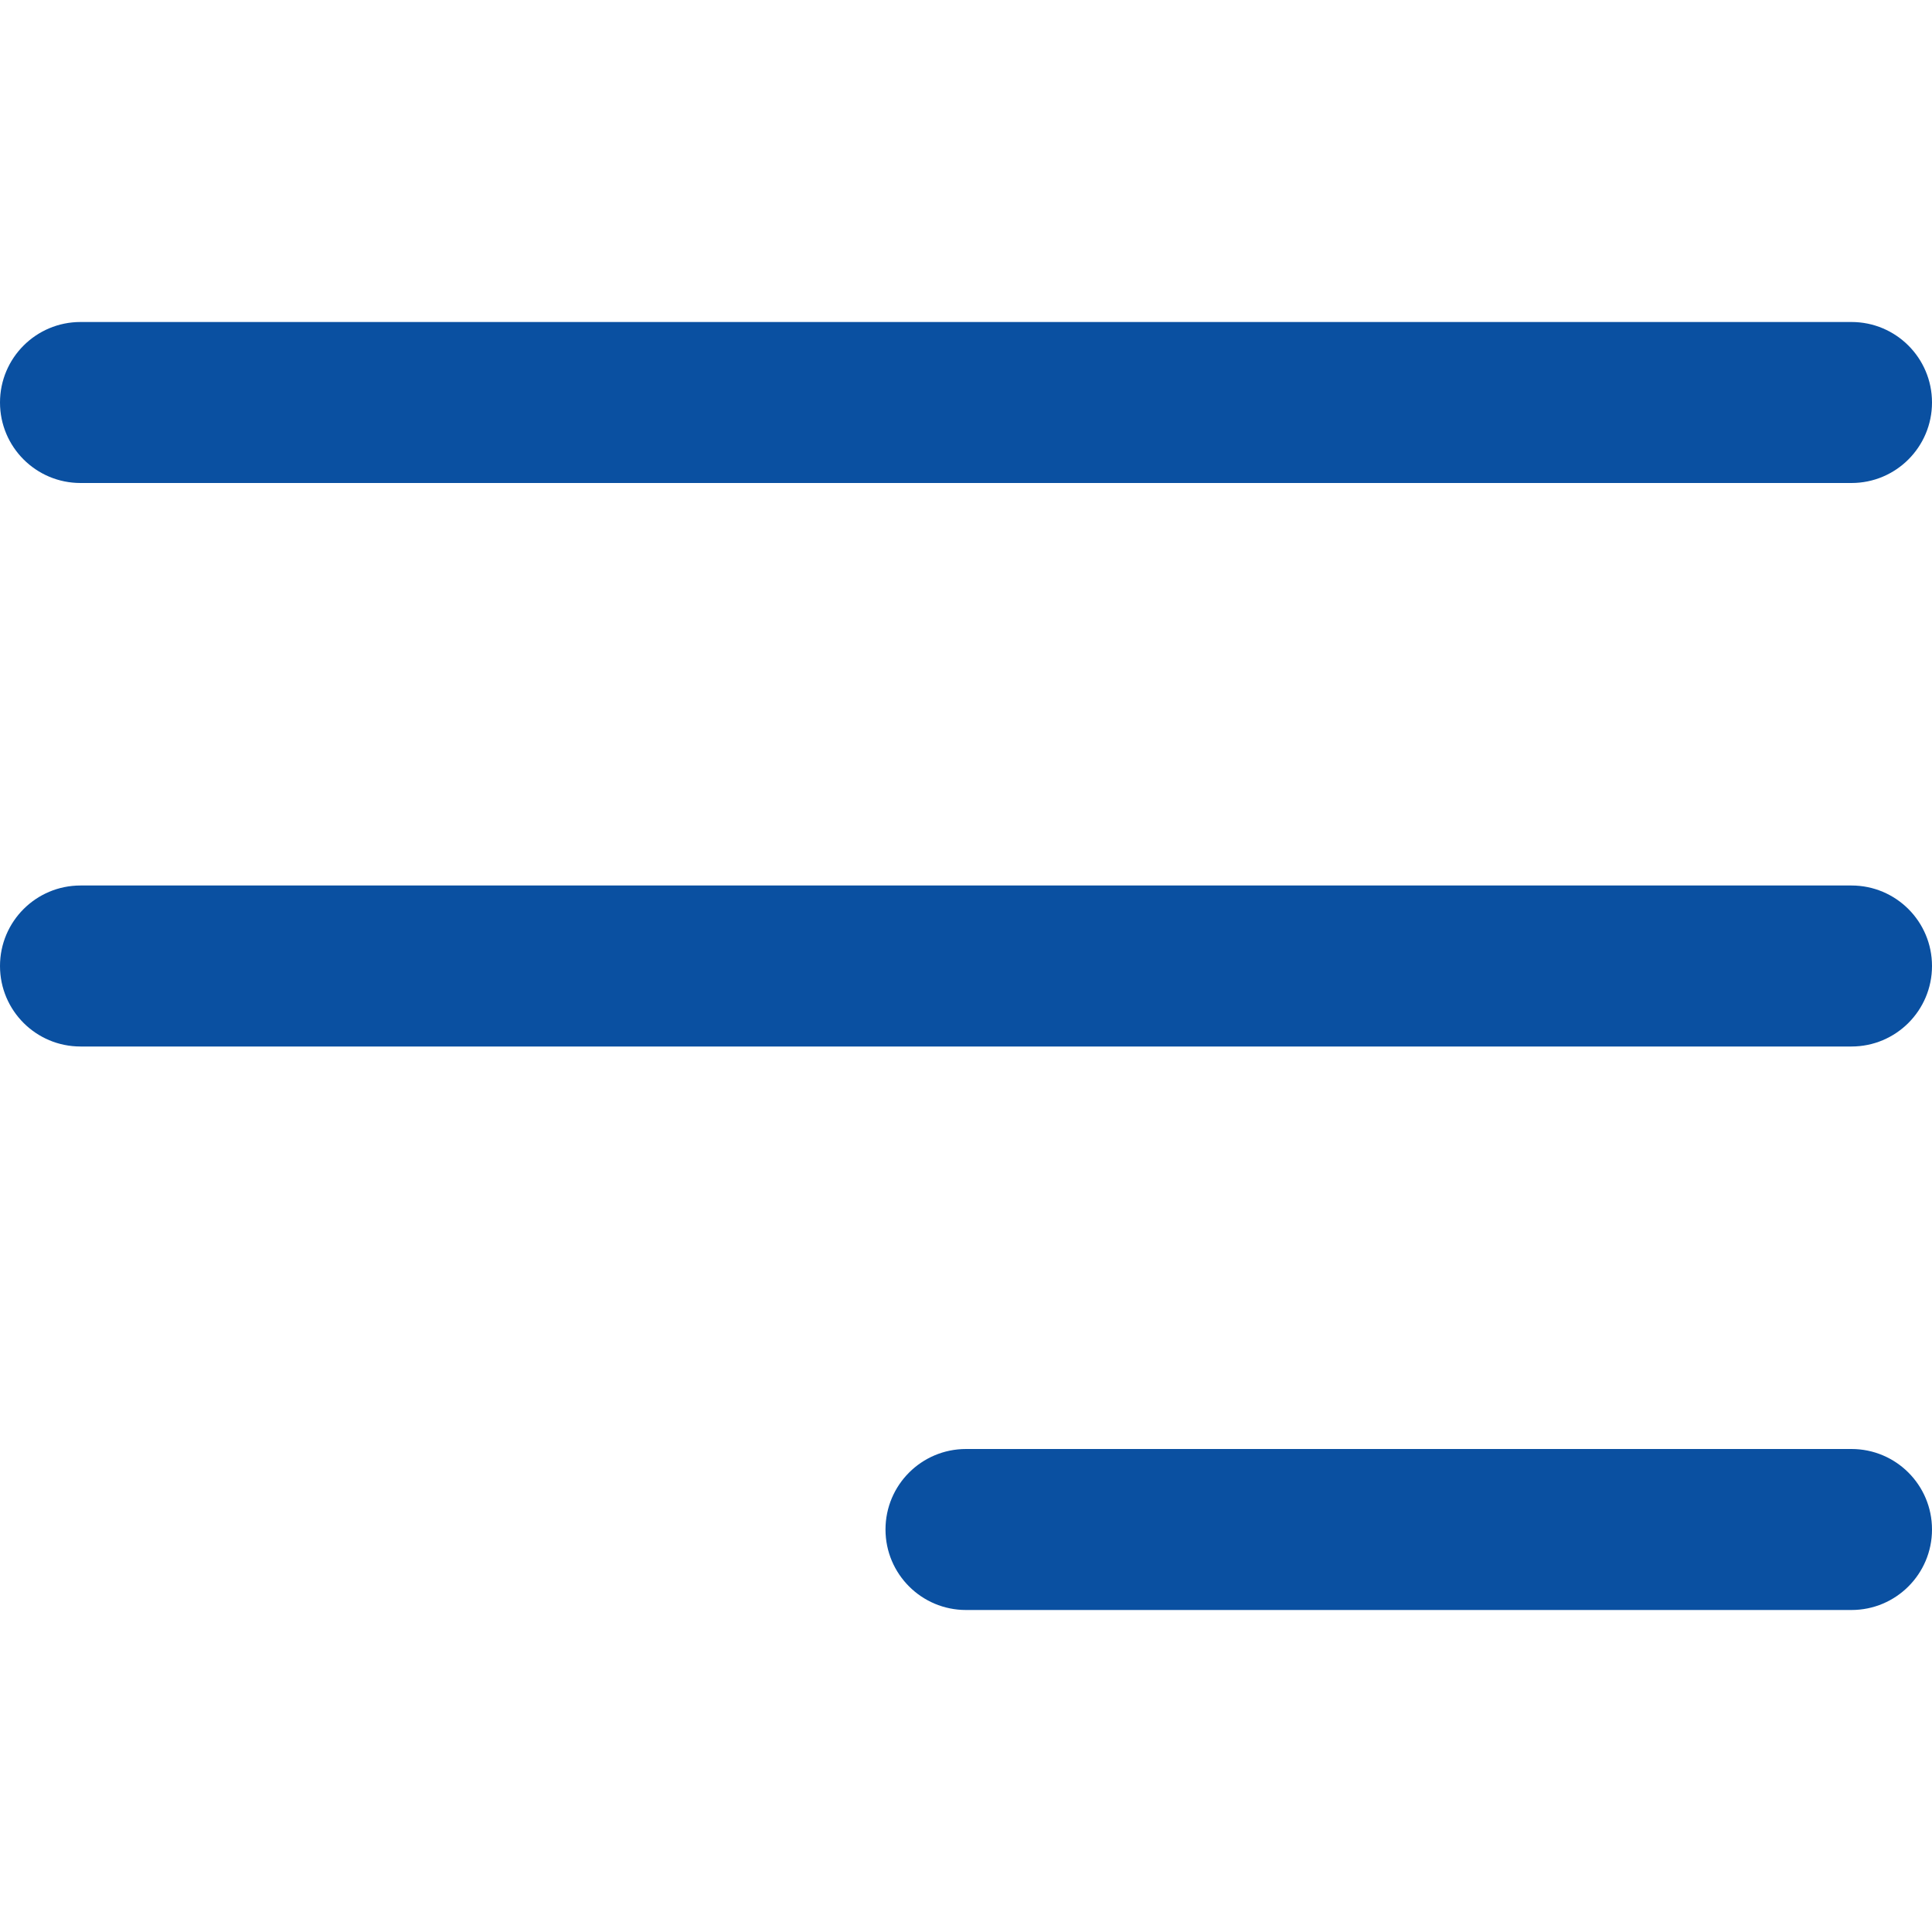 <svg width="24" height="24" viewBox="0 0 24 24" fill="none" xmlns="http://www.w3.org/2000/svg">
<g id="menu-3 1">
<g id="Group">
<path id="Vector" d="M23 13H1C0.448 13 0 12.553 0 12C0 11.447 0.448 11 1 11H23C23.552 11 24 11.447 24 12C24 12.553 23.552 13 23 13Z" fill="#0A50A1"/>
<path id="Vector_2" d="M23 6H1C0.448 6 0 5.553 0 5C0 4.447 0.448 4 1 4H23C23.552 4 24 4.447 24 5C24 5.553 23.552 6 23 6Z" fill="#0A50A1"/>
<path id="Vector_3" d="M23 20H12C11.448 20 11 19.553 11 19C11 18.447 11.448 18 12 18H23C23.552 18 24 18.447 24 19C24 19.553 23.552 20 23 20Z" fill="#0A50A1"/>
</g>
</g>
</svg>

